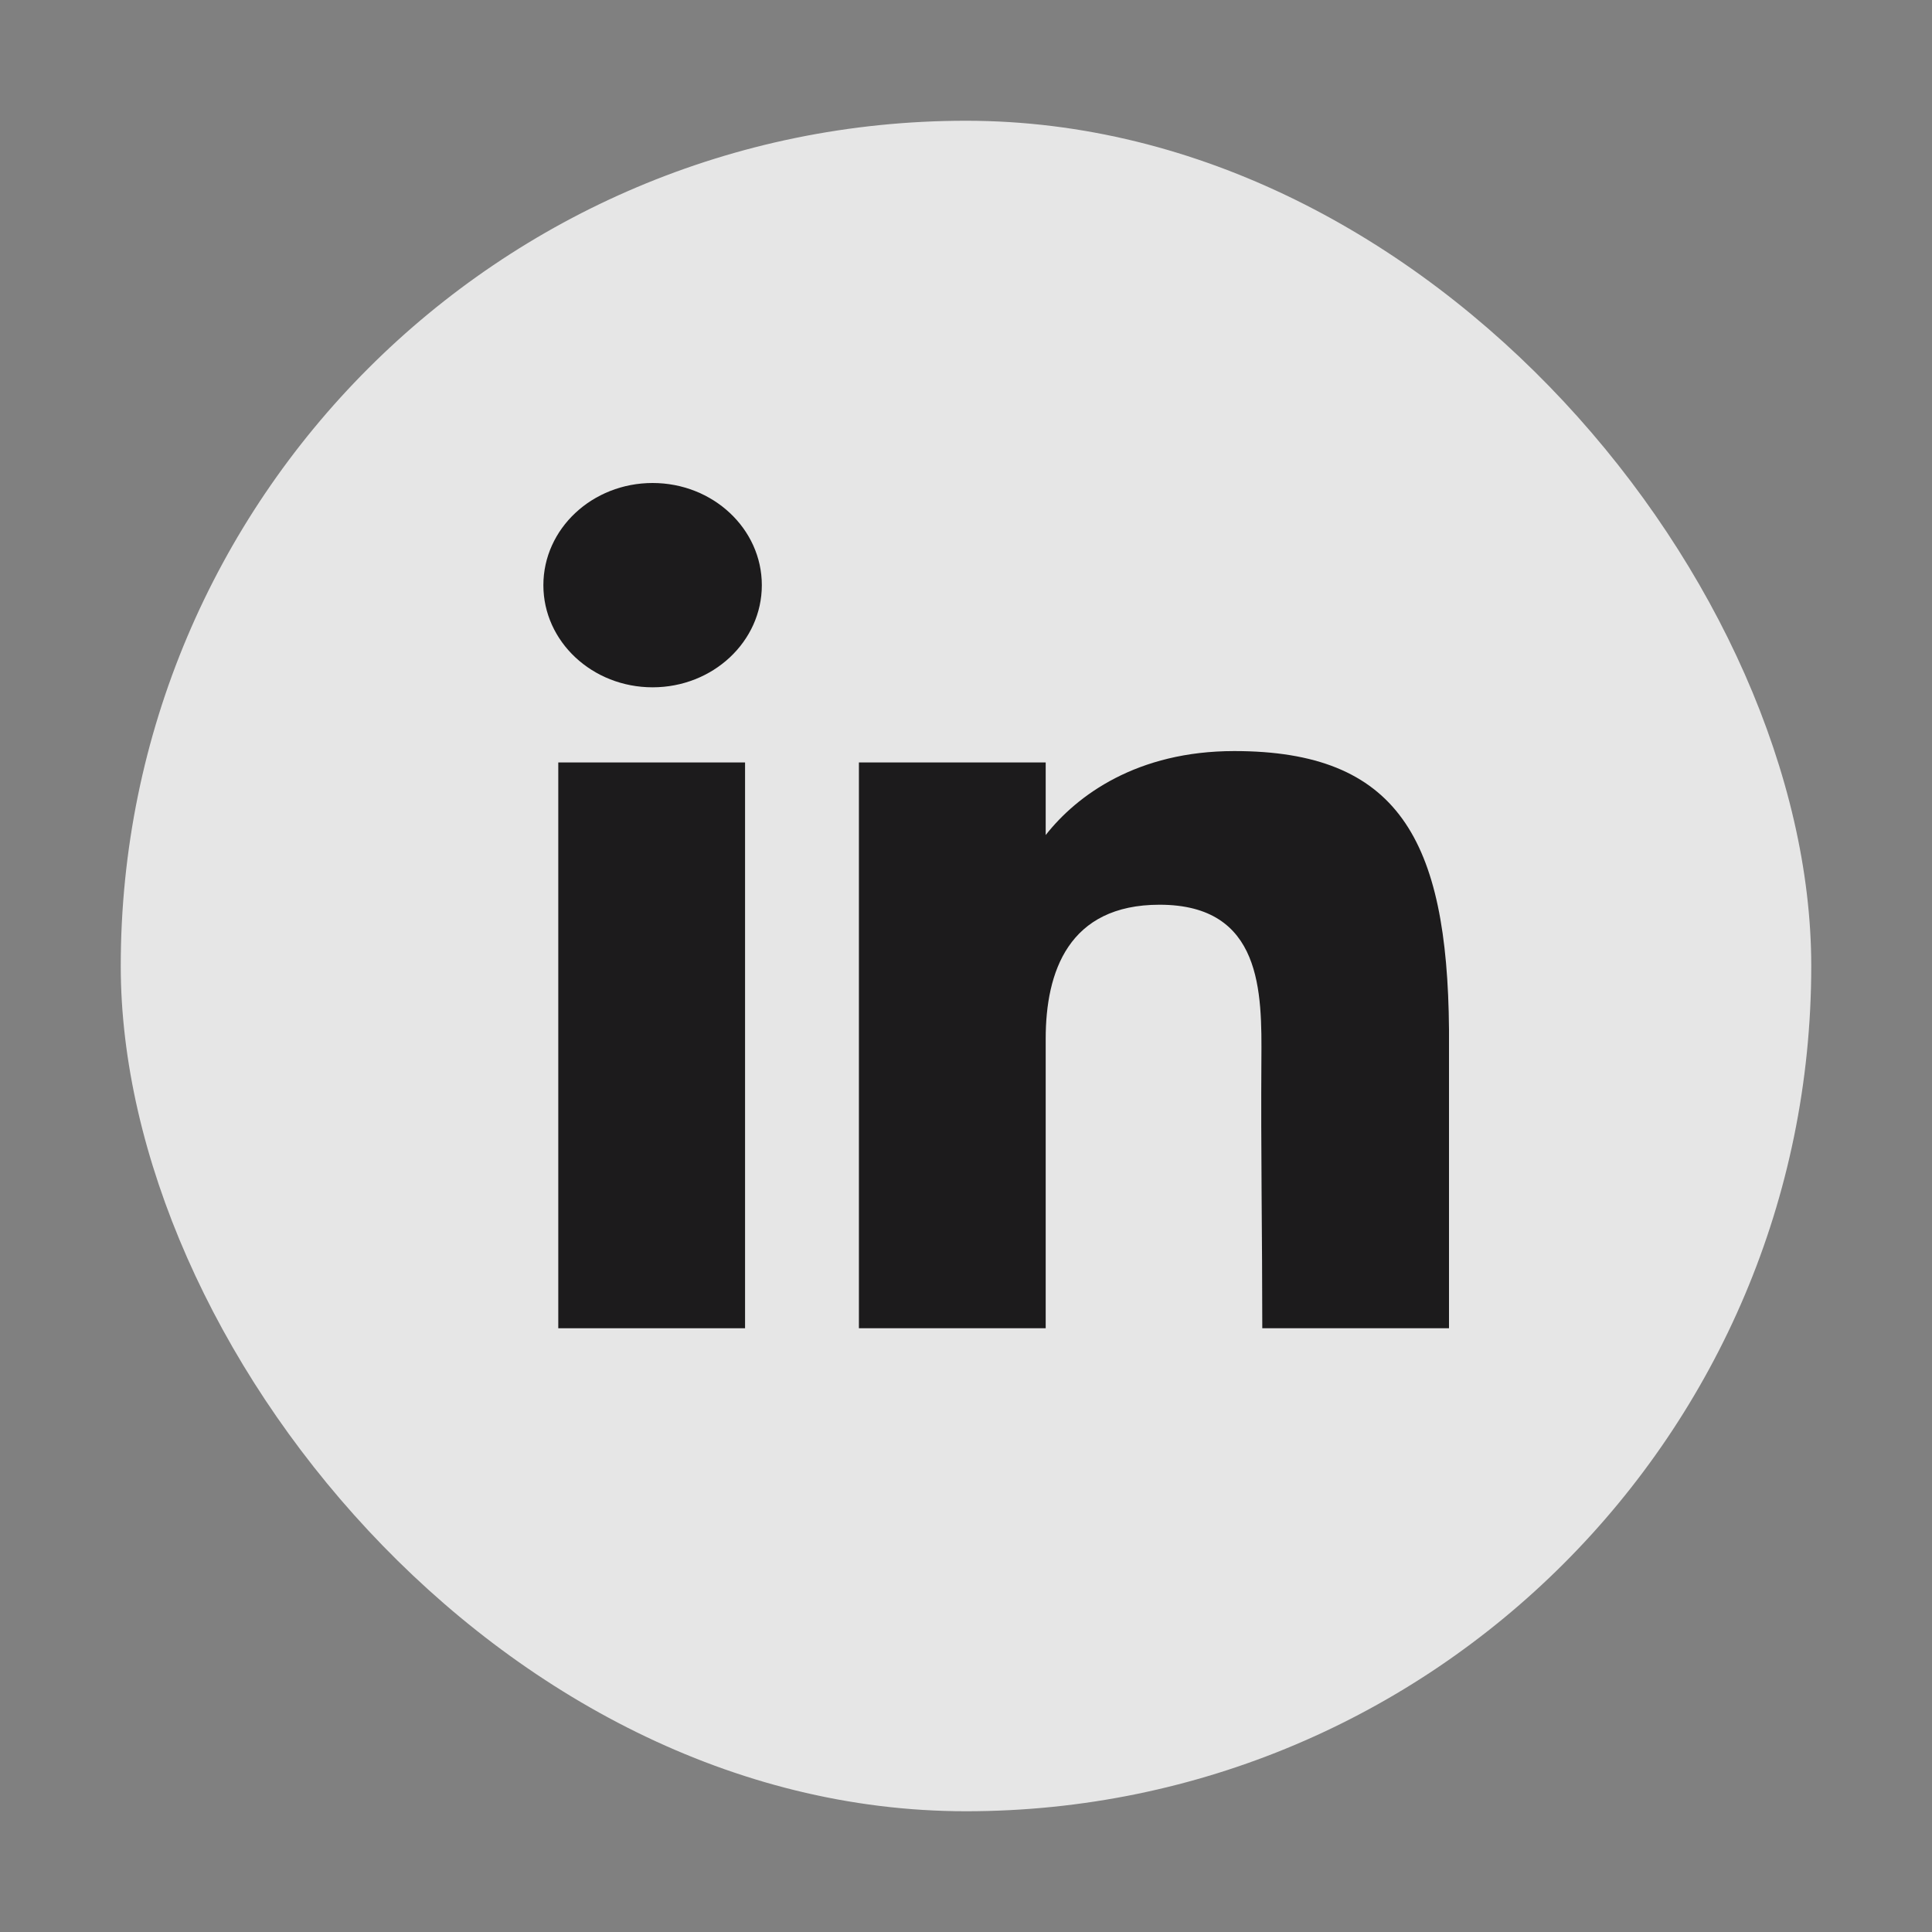 <svg width="28" height="28" viewBox="0 0 28 28" fill="none" xmlns="http://www.w3.org/2000/svg">
<rect x="0" y="0" width="28" height="28" fill="#808080" stroke="none"/>
<rect x="1.75" y="1.75" width="24.5" height="24.5" rx="12.25" fill="white" fill-opacity="0.8"/>
<path d="M11.041 8.481C11.041 9.298 10.332 9.961 9.458 9.961C8.584 9.961 7.875 9.298 7.875 8.481C7.875 7.663 8.584 7 9.458 7C10.332 7 11.041 7.663 11.041 8.481Z" fill="#1C1B1C"/>
<path d="M8.091 11.05H10.798V19.25H8.091V11.05Z" fill="#1C1B1C"/>
<path d="M15.155 11.05H12.448V19.25H15.155C15.155 19.25 15.155 16.668 15.155 15.054C15.155 14.085 15.485 13.112 16.805 13.112C18.297 13.112 18.288 14.38 18.281 15.363C18.272 16.646 18.294 17.957 18.294 19.25H21V14.922C20.977 12.159 20.257 10.885 17.888 10.885C16.481 10.885 15.609 11.524 15.155 12.102V11.05Z" fill="#1C1B1C"/>
</svg>
